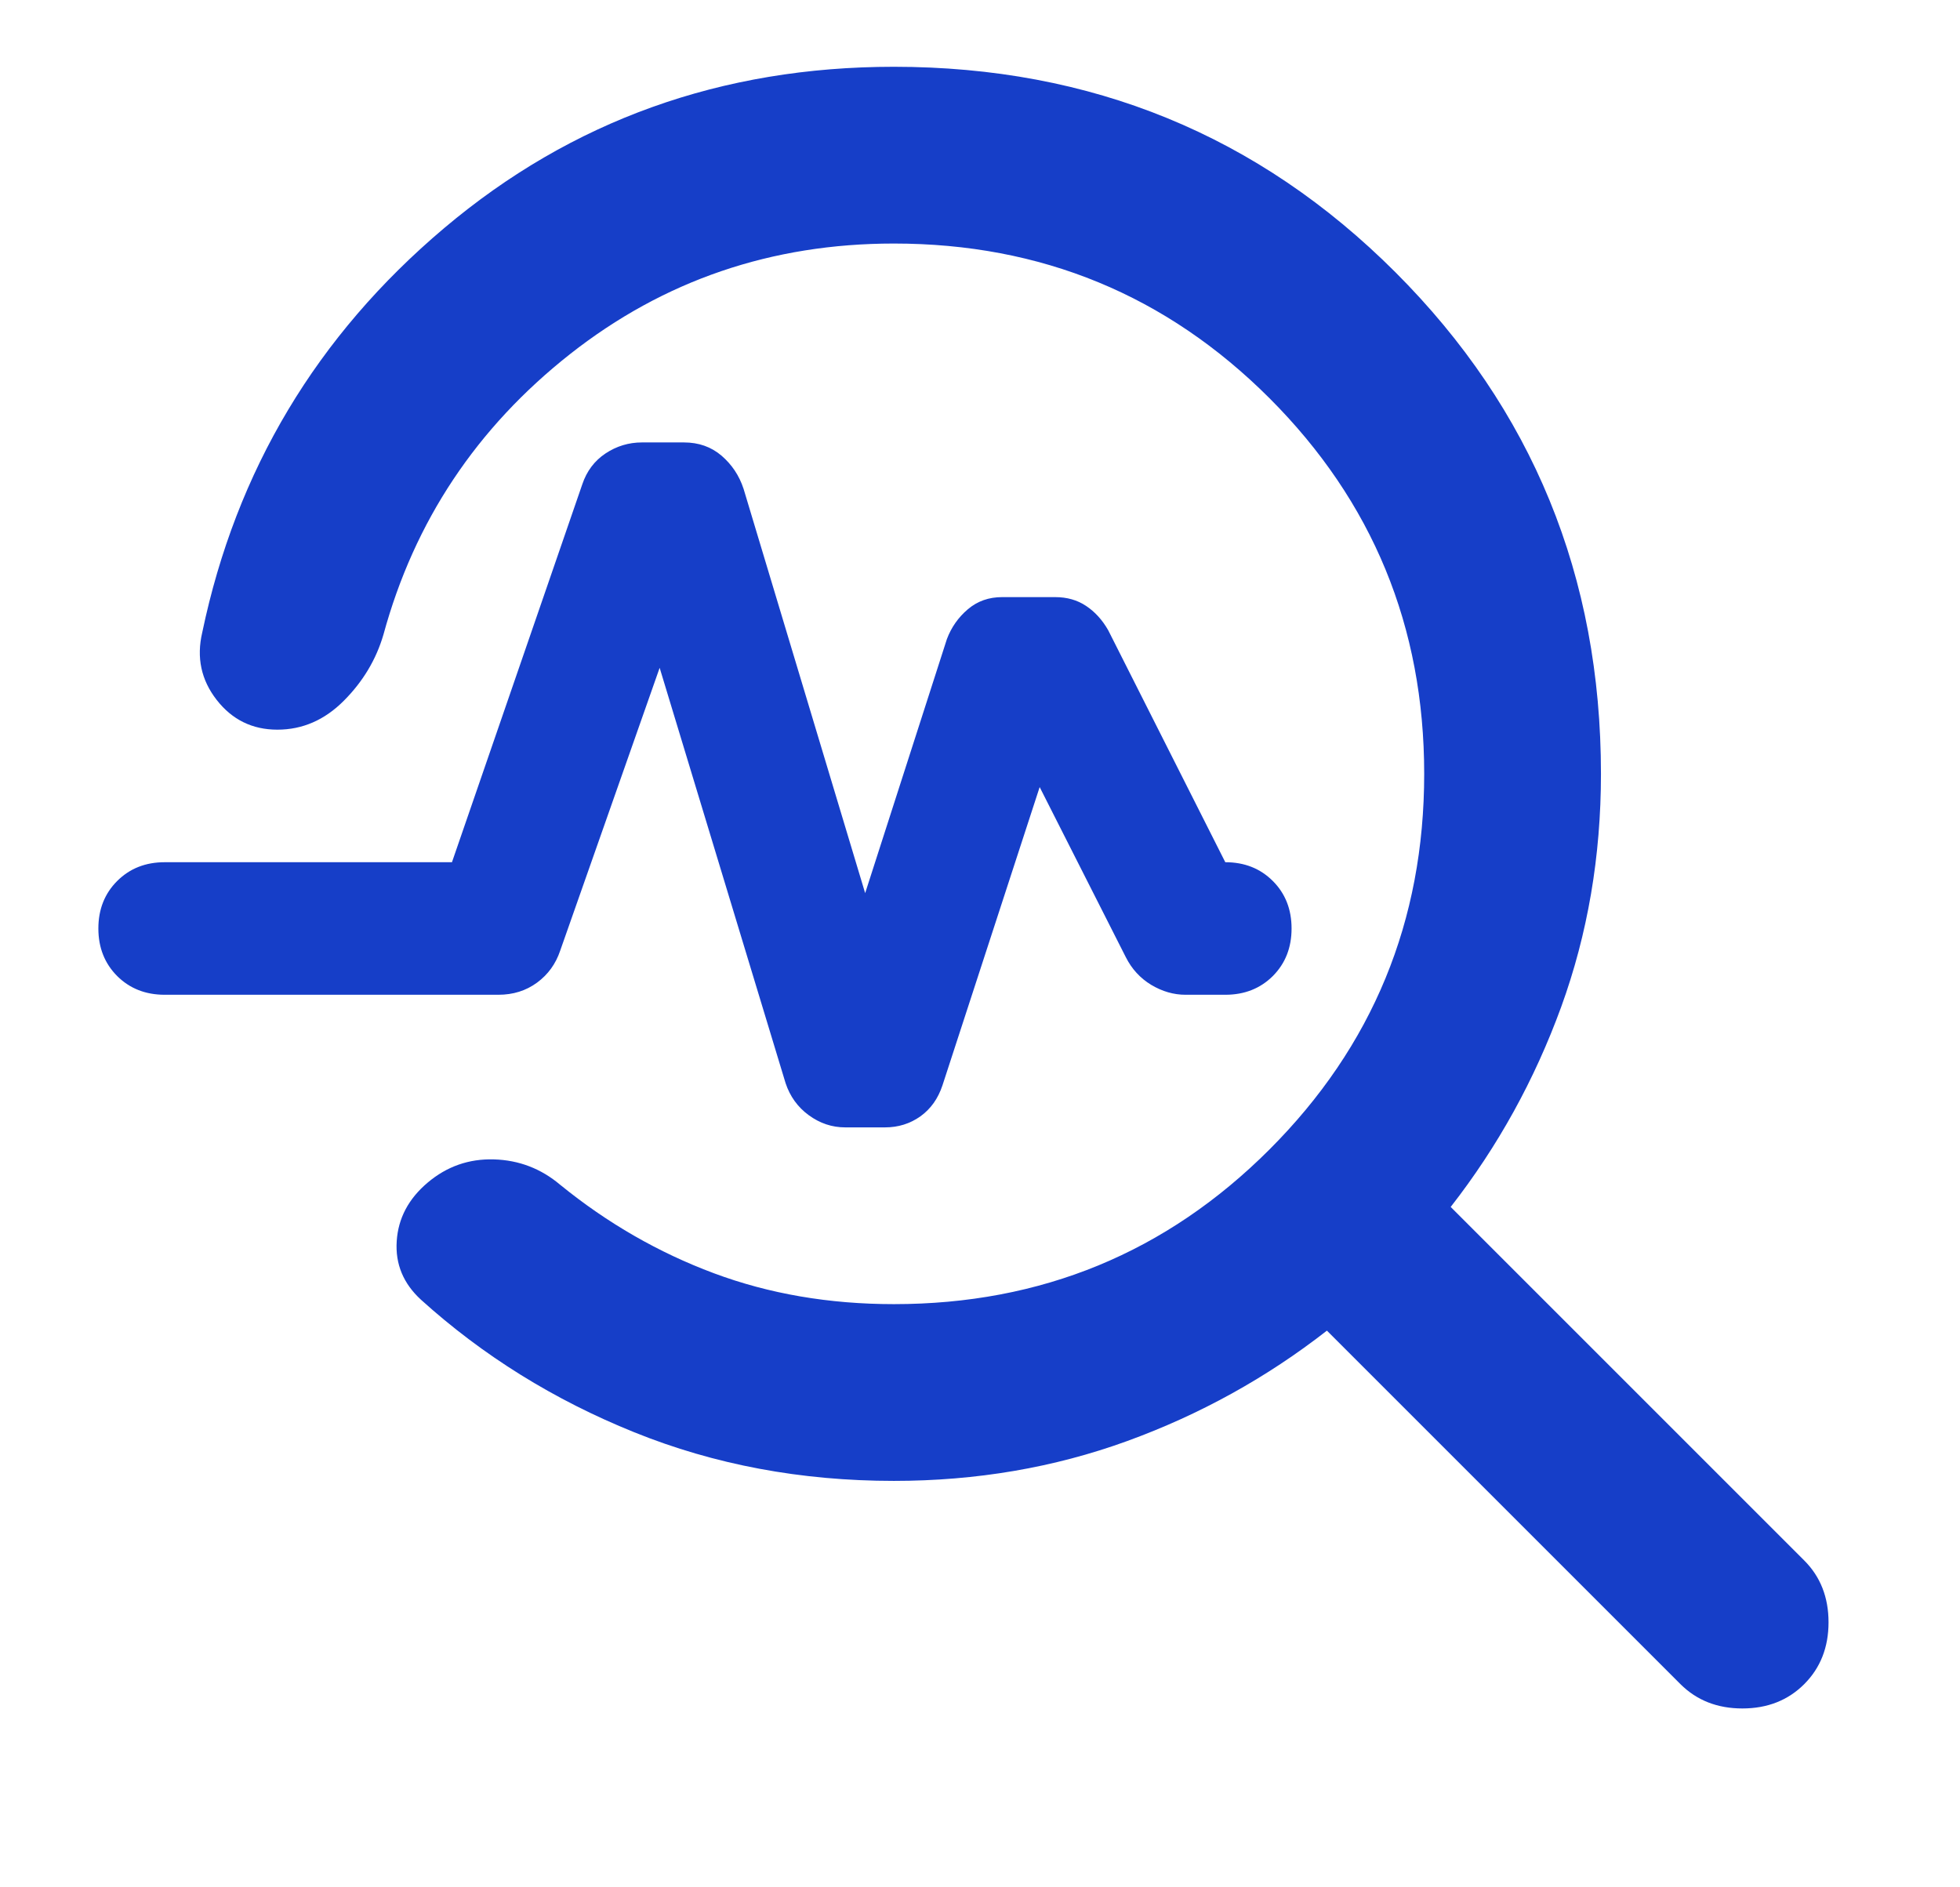 <svg width="27" height="26" viewBox="0 0 27 26" fill="none" xmlns="http://www.w3.org/2000/svg">
<path d="M12.313 20.401C11.035 20.401 9.843 20.178 8.737 19.731C7.631 19.285 6.652 18.676 5.799 17.905C5.556 17.682 5.444 17.413 5.465 17.098C5.485 16.784 5.627 16.515 5.891 16.292C6.155 16.069 6.459 15.962 6.804 15.972C7.149 15.982 7.453 16.099 7.717 16.322C8.366 16.85 9.072 17.256 9.833 17.54C10.594 17.824 11.421 17.966 12.313 17.966C14.343 17.966 16.067 17.256 17.488 15.835C18.908 14.415 19.619 12.69 19.619 10.661C19.619 8.631 18.908 6.907 17.488 5.486C16.067 4.066 14.343 3.355 12.313 3.355C10.629 3.355 9.143 3.863 7.854 4.877C6.566 5.892 5.708 7.18 5.282 8.743C5.181 9.088 4.998 9.392 4.734 9.656C4.47 9.92 4.166 10.052 3.821 10.052C3.476 10.052 3.197 9.915 2.984 9.641C2.771 9.367 2.705 9.058 2.786 8.713C3.253 6.48 4.364 4.624 6.119 3.142C7.874 1.661 9.939 0.92 12.313 0.92C15.033 0.92 17.336 1.864 19.223 3.751C21.11 5.638 22.054 7.941 22.054 10.661C22.054 11.797 21.871 12.867 21.506 13.872C21.14 14.876 20.633 15.795 19.984 16.627L24.854 21.497C25.077 21.72 25.189 22.004 25.189 22.349C25.189 22.694 25.077 22.978 24.854 23.201C24.631 23.424 24.347 23.536 24.002 23.536C23.657 23.536 23.373 23.424 23.149 23.201L18.279 18.331C17.447 18.98 16.529 19.488 15.525 19.853C14.52 20.218 13.45 20.401 12.313 20.401ZM11.918 12.304L13.044 8.804C13.105 8.642 13.201 8.505 13.333 8.393C13.465 8.281 13.622 8.226 13.805 8.226H14.535C14.698 8.226 14.84 8.266 14.961 8.347C15.083 8.428 15.185 8.54 15.266 8.682L16.879 11.878C17.143 11.878 17.361 11.964 17.534 12.137C17.706 12.309 17.792 12.527 17.792 12.791C17.792 13.055 17.706 13.273 17.534 13.446C17.361 13.618 17.143 13.704 16.879 13.704H16.331C16.169 13.704 16.012 13.659 15.859 13.568C15.707 13.476 15.591 13.349 15.509 13.187L14.322 10.843L12.983 14.952C12.922 15.135 12.821 15.277 12.679 15.379C12.537 15.48 12.374 15.531 12.192 15.531H11.644C11.461 15.531 11.294 15.475 11.141 15.363C10.989 15.252 10.883 15.105 10.822 14.922L9.087 9.2L7.717 13.096C7.656 13.278 7.55 13.425 7.398 13.537C7.245 13.649 7.068 13.704 6.865 13.704H2.269C2.005 13.704 1.787 13.618 1.614 13.446C1.442 13.273 1.355 13.055 1.355 12.791C1.355 12.527 1.442 12.309 1.614 12.137C1.787 11.964 2.005 11.878 2.269 11.878H6.226L8.021 6.673C8.082 6.491 8.189 6.348 8.341 6.247C8.493 6.146 8.661 6.095 8.843 6.095H9.422C9.625 6.095 9.797 6.156 9.939 6.277C10.081 6.399 10.183 6.551 10.243 6.734L11.918 12.304Z" fill="#163EC8"/>
</svg>
